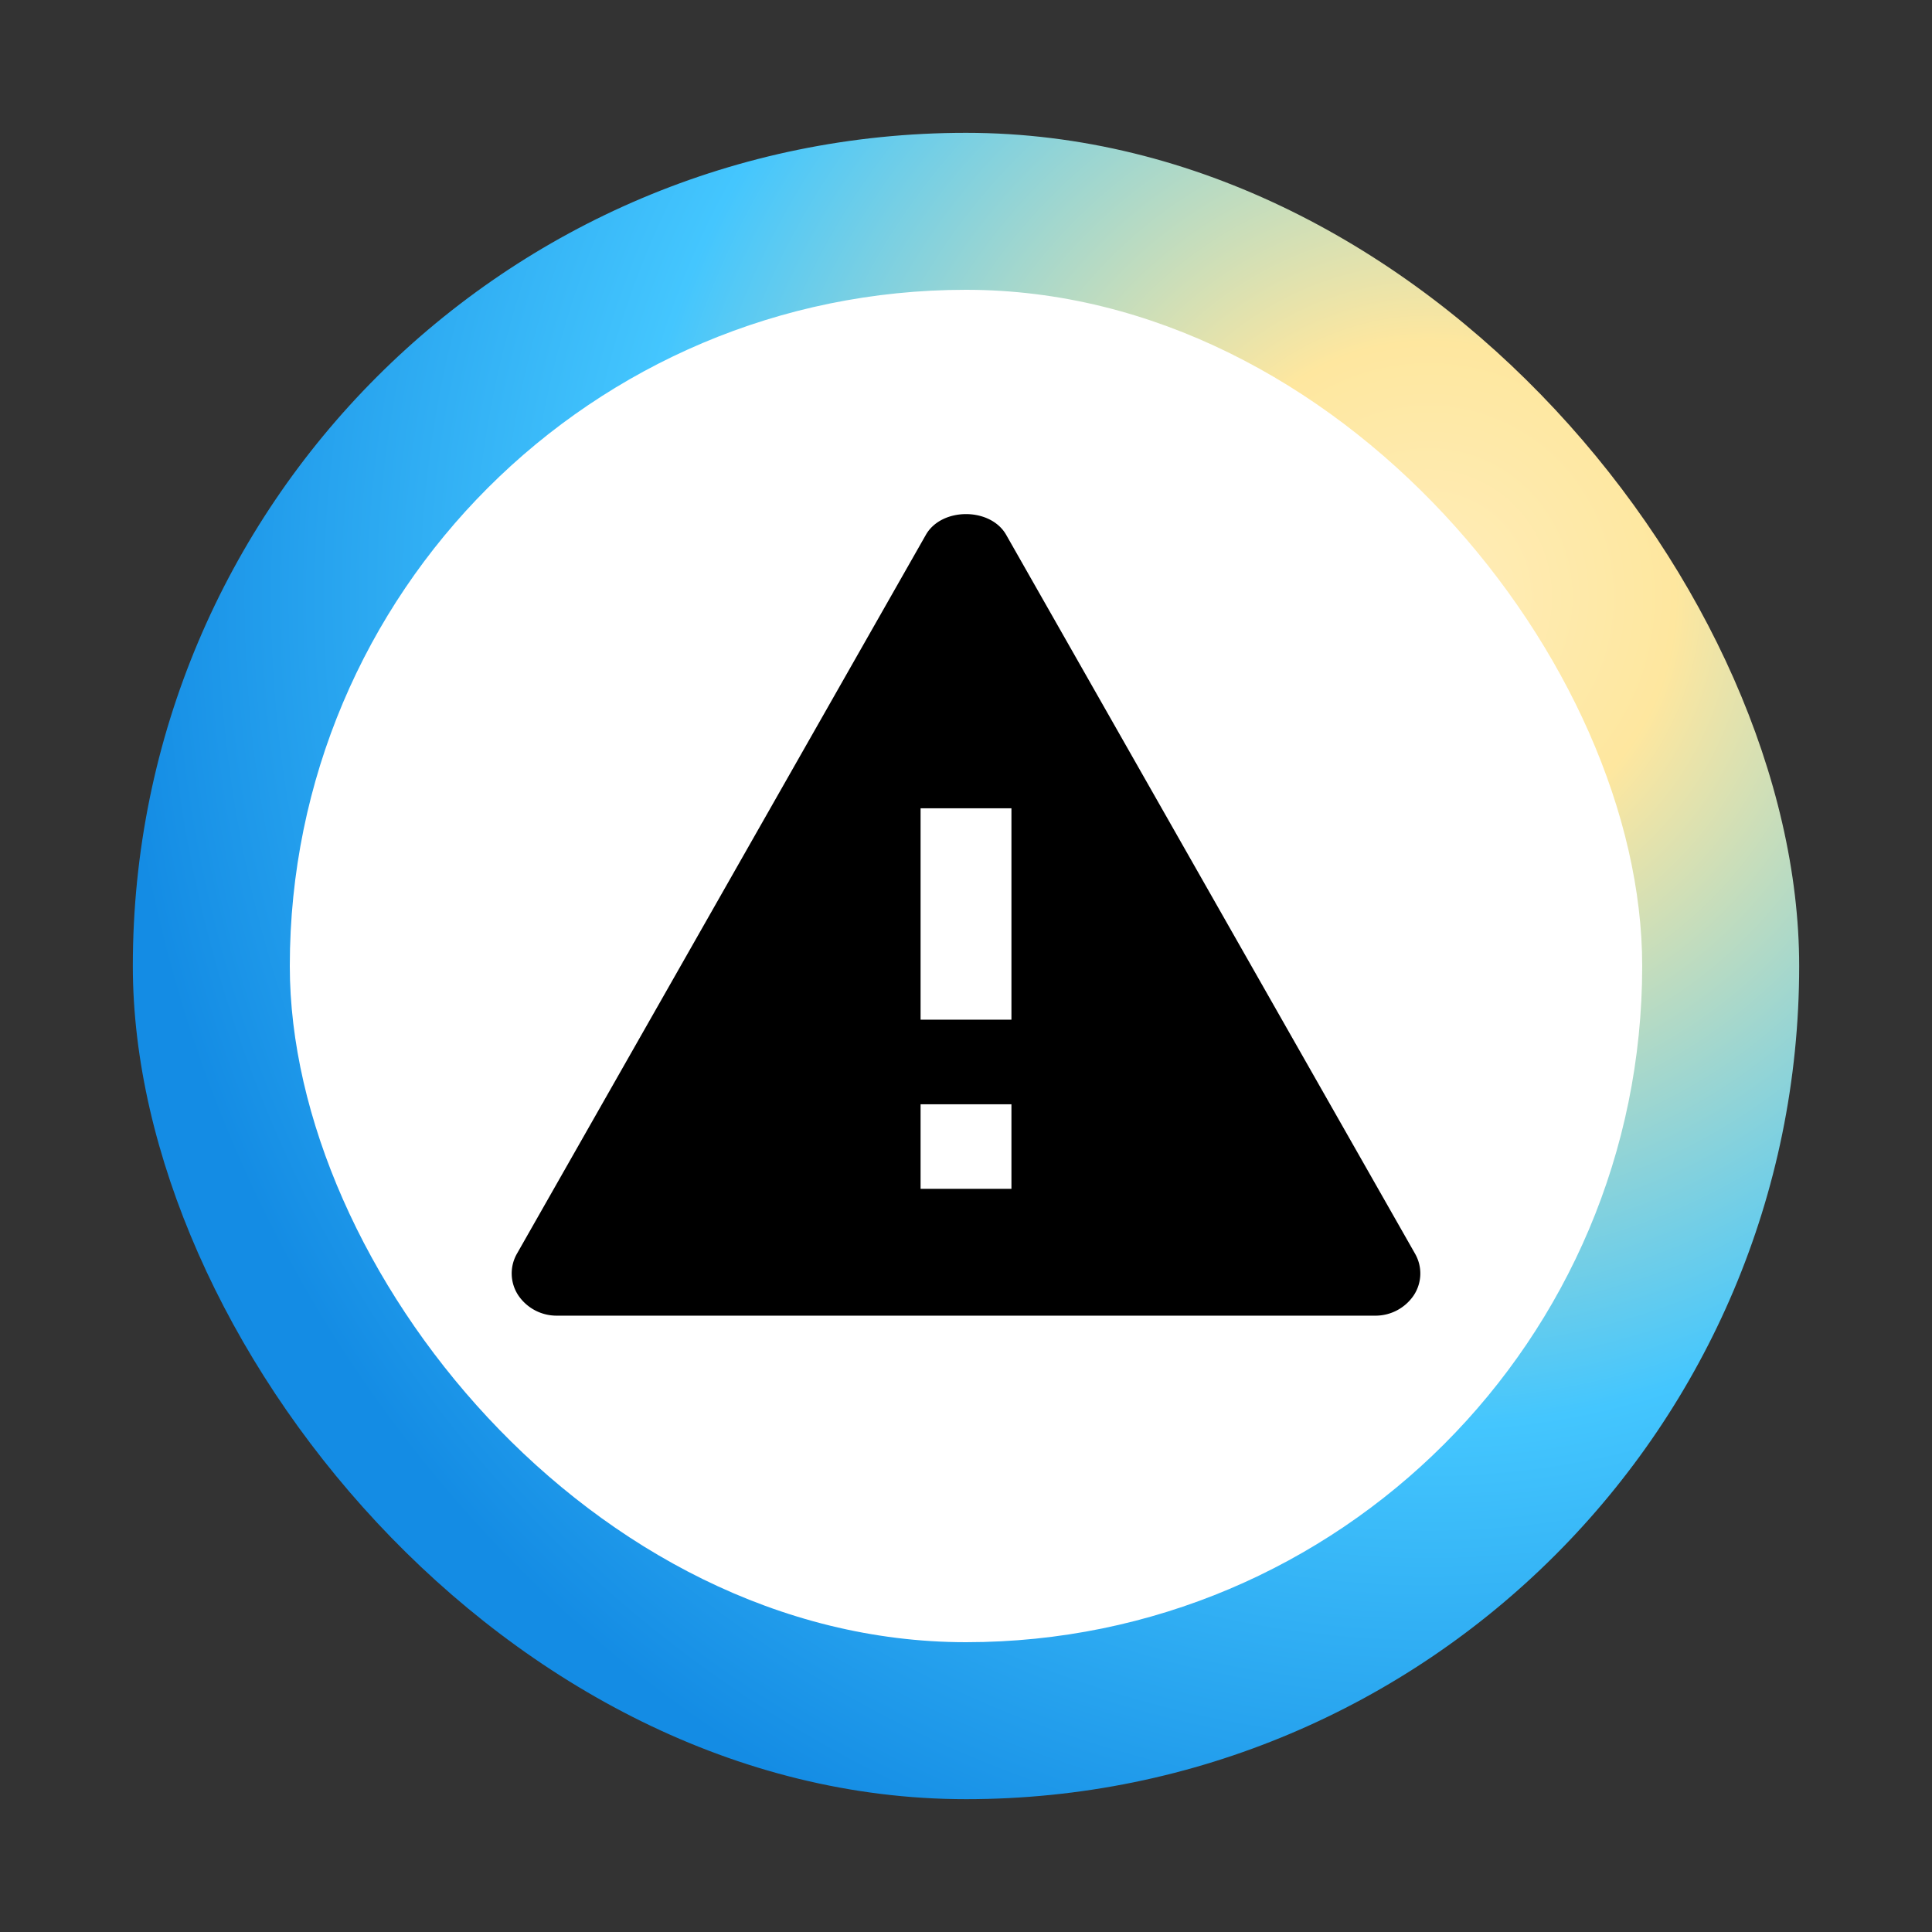 <svg xmlns="http://www.w3.org/2000/svg" xmlns:xlink="http://www.w3.org/1999/xlink" width="160" height="160" viewBox="0 0 160 160">
  <rect x="0" y="0" width="160" height="160" fill="#333333" stroke="none"/>
  <defs>
    <radialGradient id="radial-gradient" cx="0.777" cy="0.28" r="0.777" gradientTransform="matrix(1, 0.01, -0.01, 1.036, 0.002, -0.014)" gradientUnits="objectBoundingBox">
      <stop offset="0" stop-color="#ffedba"/>
      <stop offset="0.188" stop-color="#fee79f"/>
      <stop offset="0.611" stop-color="#44c6fe"/>
      <stop offset="1" stop-color="#148ce4"/>
    </radialGradient>
    <clipPath id="clip-icon-sorry">
      <rect width="160" height="160"/>
    </clipPath>
  </defs>
  <g id="icon-sorry" clip-path="url(#clip-icon-sorry)">
    <rect id="Rectángulo_115" data-name="Rectángulo 115" width="138" height="138" rx="69" transform="translate(11 11)" fill="url(#radial-gradient)"/>
    <rect id="Rectángulo_114" data-name="Rectángulo 114" width="112" height="112" rx="56" transform="translate(24 24)" fill="#fff"/>
    <path id="Trazado_333" data-name="Trazado 333" d="M42.95,3.759c-1.3-2.29-5.35-2.29-6.651,0L2.439,63.283a3.289,3.289,0,0,0,.1,3.447,3.825,3.825,0,0,0,3.227,1.693H73.484a3.821,3.821,0,0,0,3.225-1.692,3.285,3.285,0,0,0,.1-3.444Zm.436,54.16H35.862v-7h7.524ZM35.862,43.913V26.406h7.524l0,17.507Z" transform="translate(40.377 40.534)" stroke="#000" stroke-width="0"/>
  </g>
</svg>
